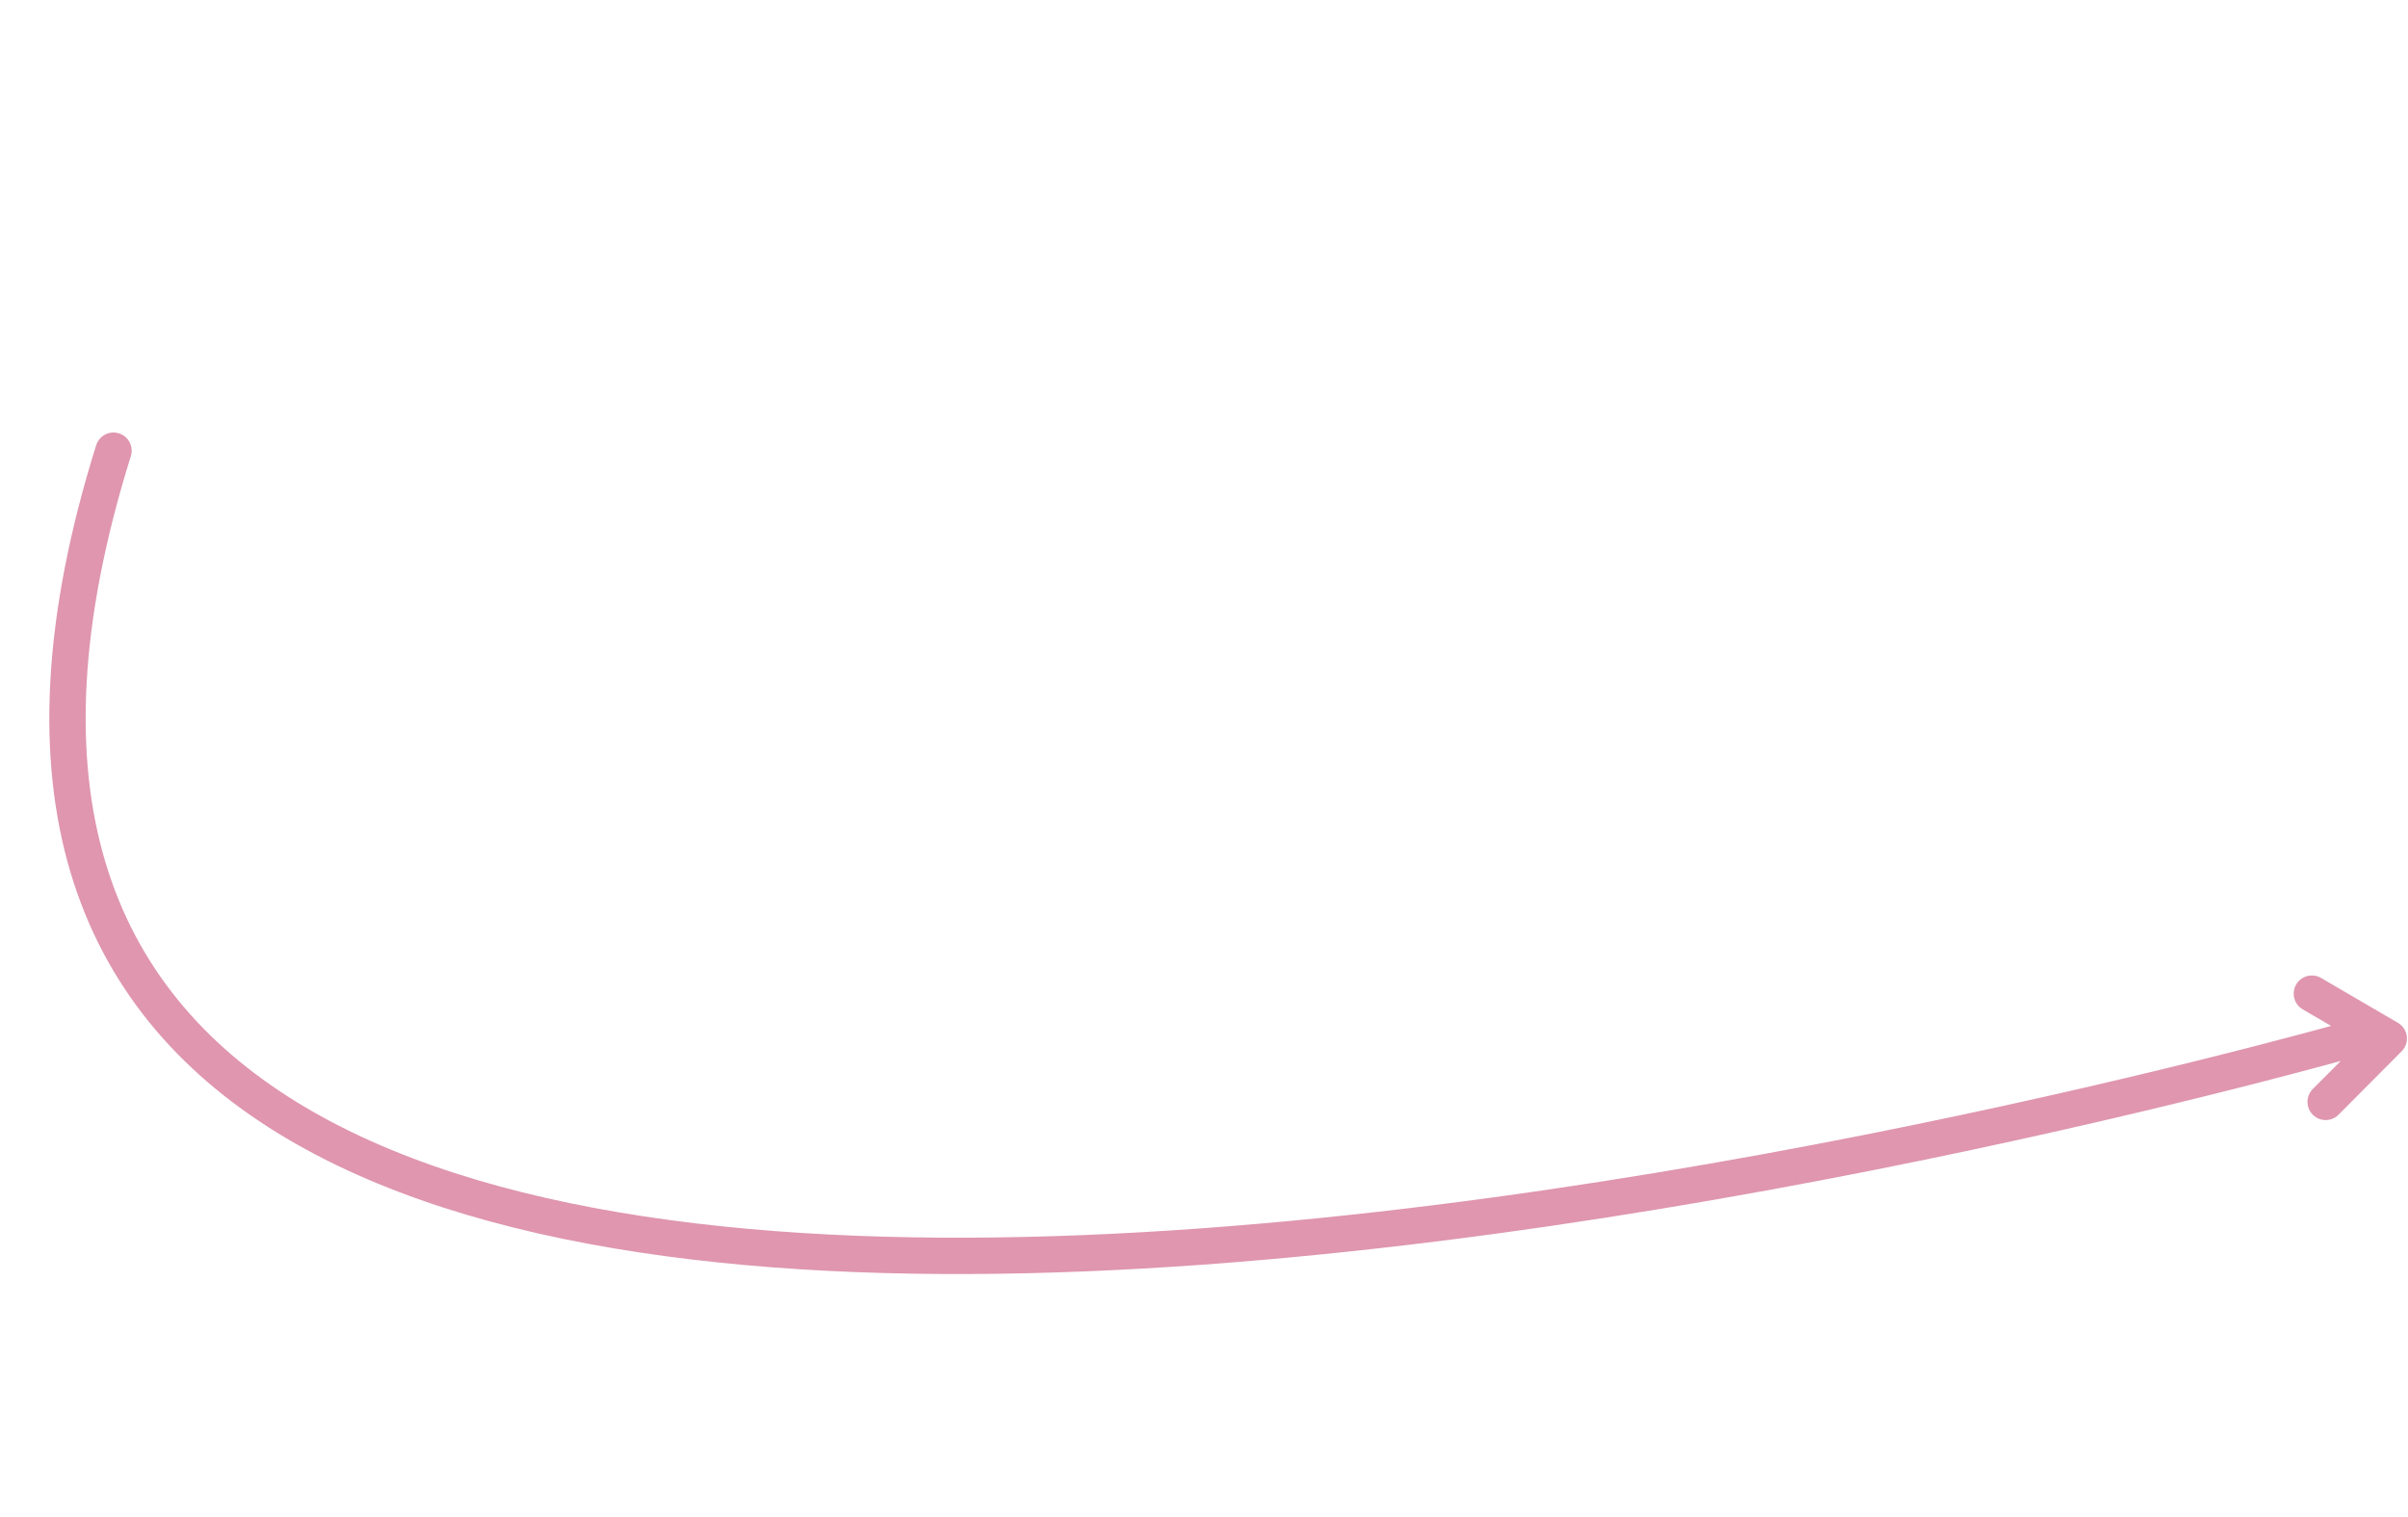 <svg width="265" height="167" fill="none" xmlns="http://www.w3.org/2000/svg"><path d="M261.458 113.61S-34.536 199.777 12.491 49.6m243.446 71.665l6.944-6.977-8.46-4.936" stroke="#DF96AE" stroke-width="4" stroke-linecap="round" stroke-linejoin="round"/></svg>
